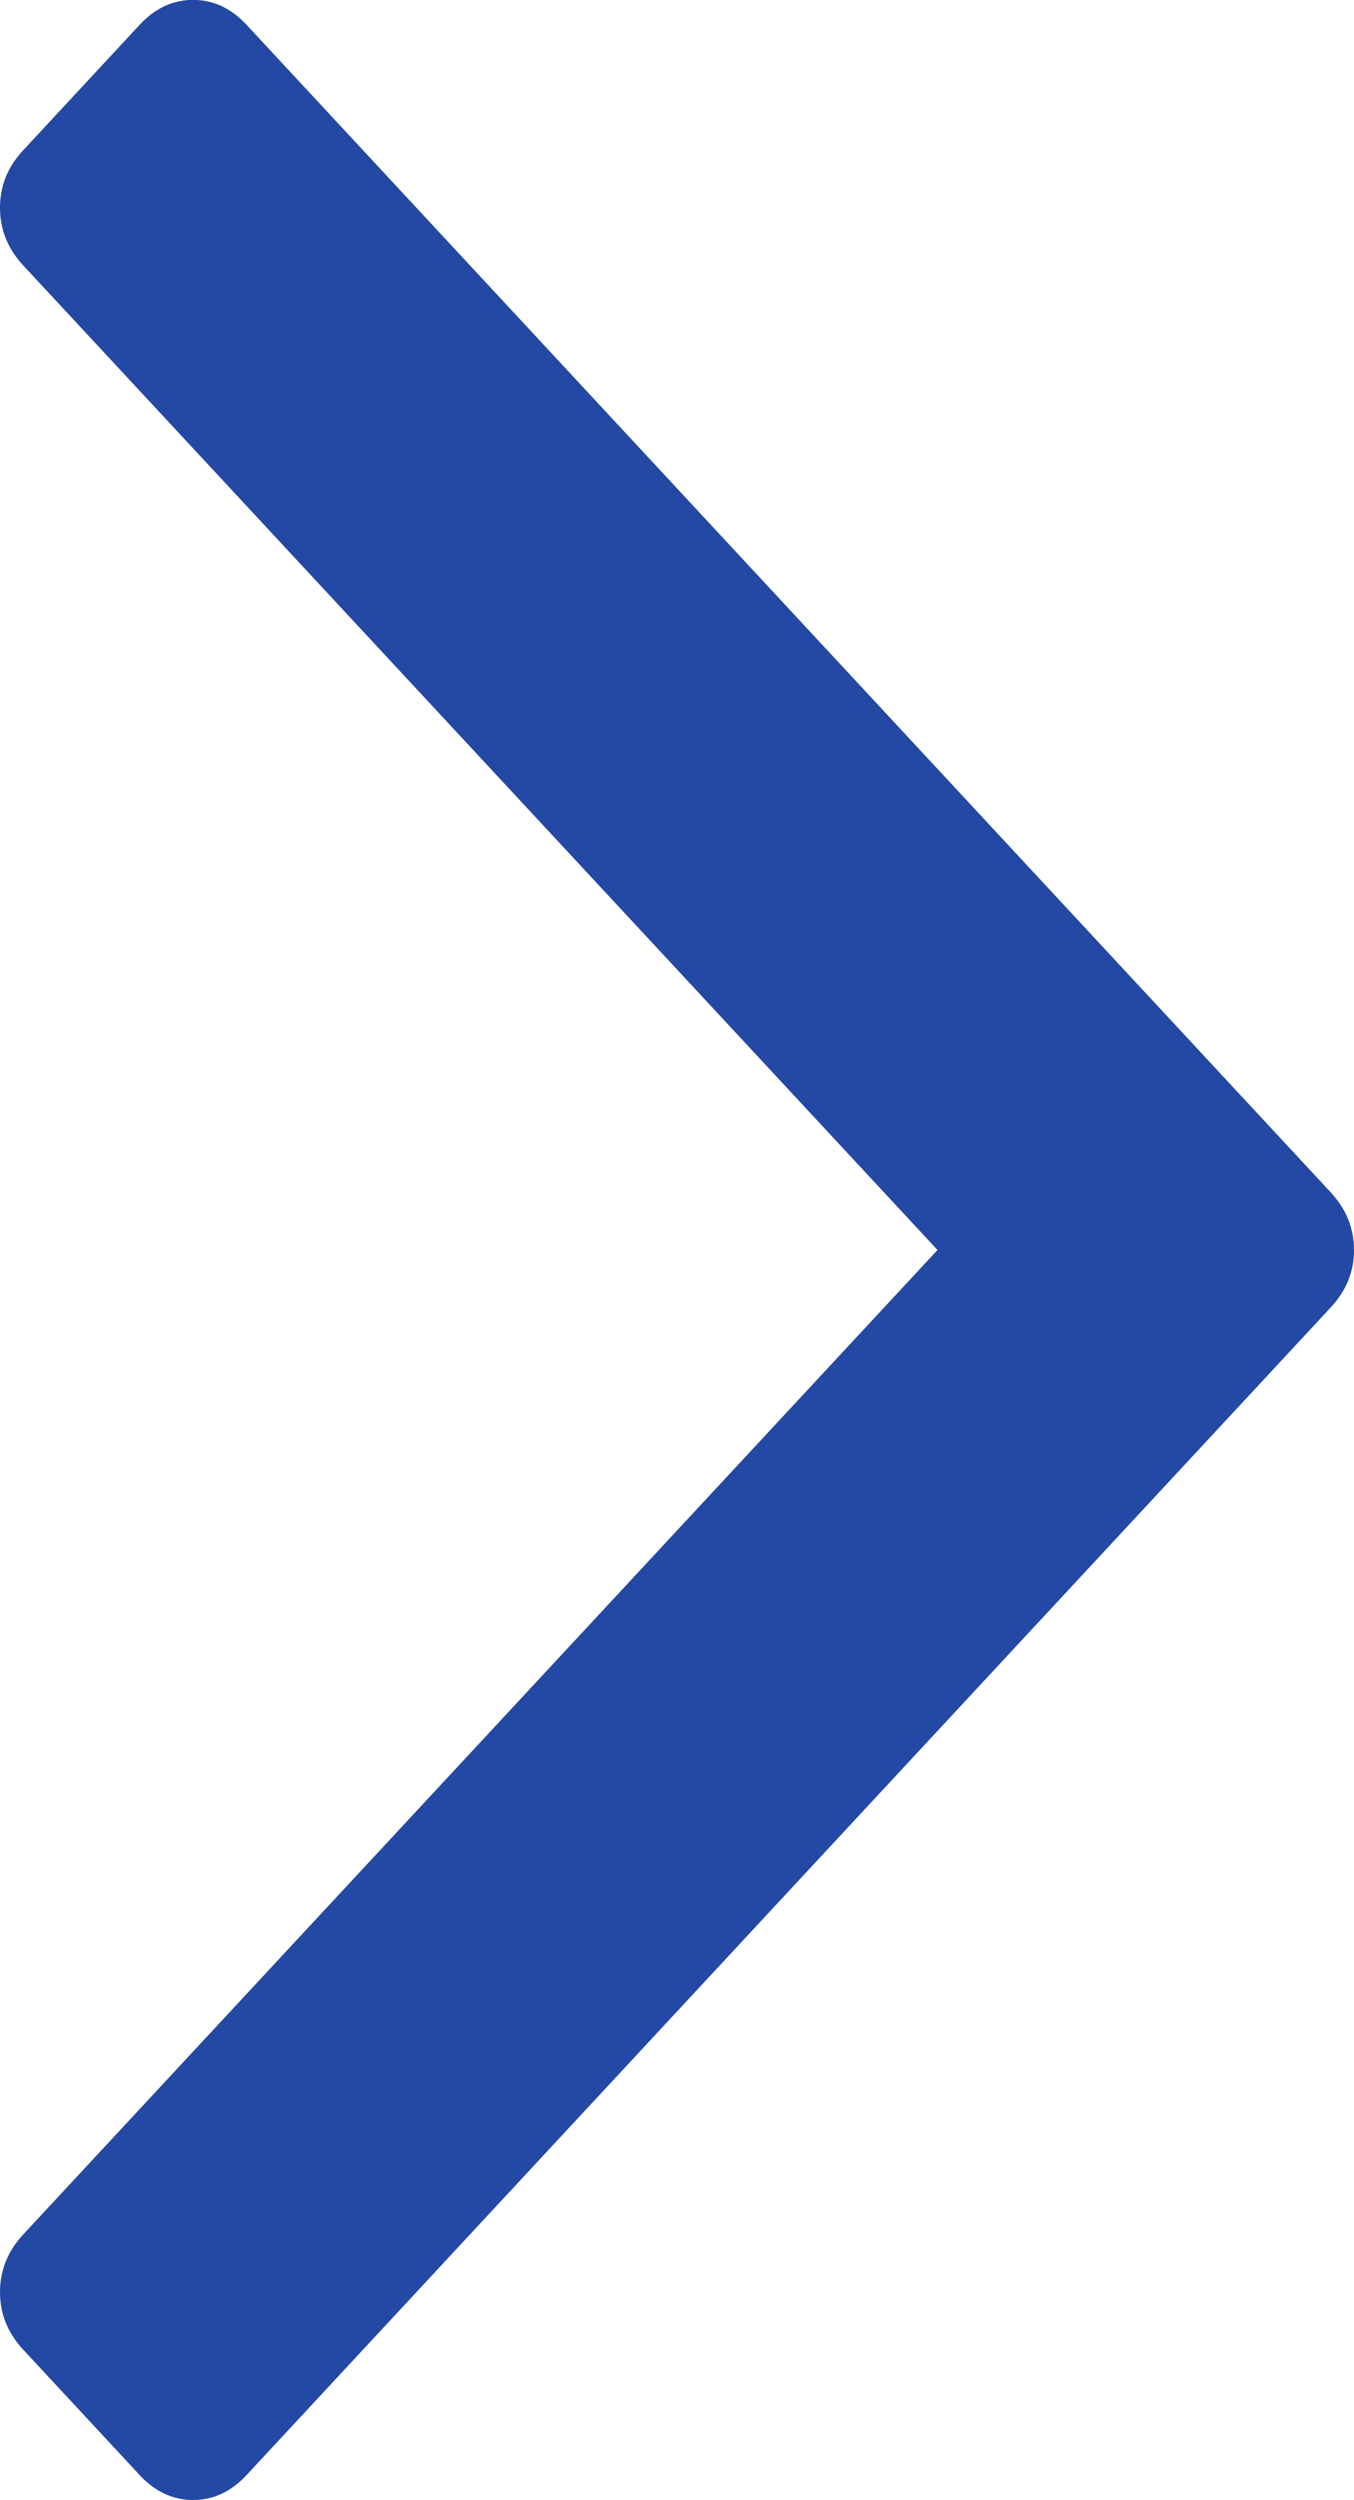 <svg 
 xmlns="http://www.w3.org/2000/svg"
 xmlns:xlink="http://www.w3.org/1999/xlink"
 width="13px" height="24px">
<path fill-rule="evenodd"  fill="rgb(36, 73, 164)"
 d="M13.000,11.999 C13.000,12.208 12.925,12.392 12.776,12.551 L2.368,23.758 C2.219,23.919 2.047,23.998 1.854,23.998 C1.660,23.998 1.489,23.919 1.340,23.758 L0.223,22.555 C0.074,22.395 -0.000,22.211 -0.000,22.002 C-0.000,21.794 0.074,21.610 0.223,21.449 L9.001,11.999 L0.223,2.548 C0.074,2.387 -0.000,2.203 -0.000,1.994 C-0.000,1.786 0.074,1.601 0.223,1.442 L1.340,0.239 C1.489,0.078 1.660,-0.001 1.854,-0.001 C2.047,-0.001 2.219,0.078 2.368,0.239 L12.776,11.445 C12.925,11.606 13.000,11.790 13.000,11.999 L13.000,11.999 Z"/>
</svg>
